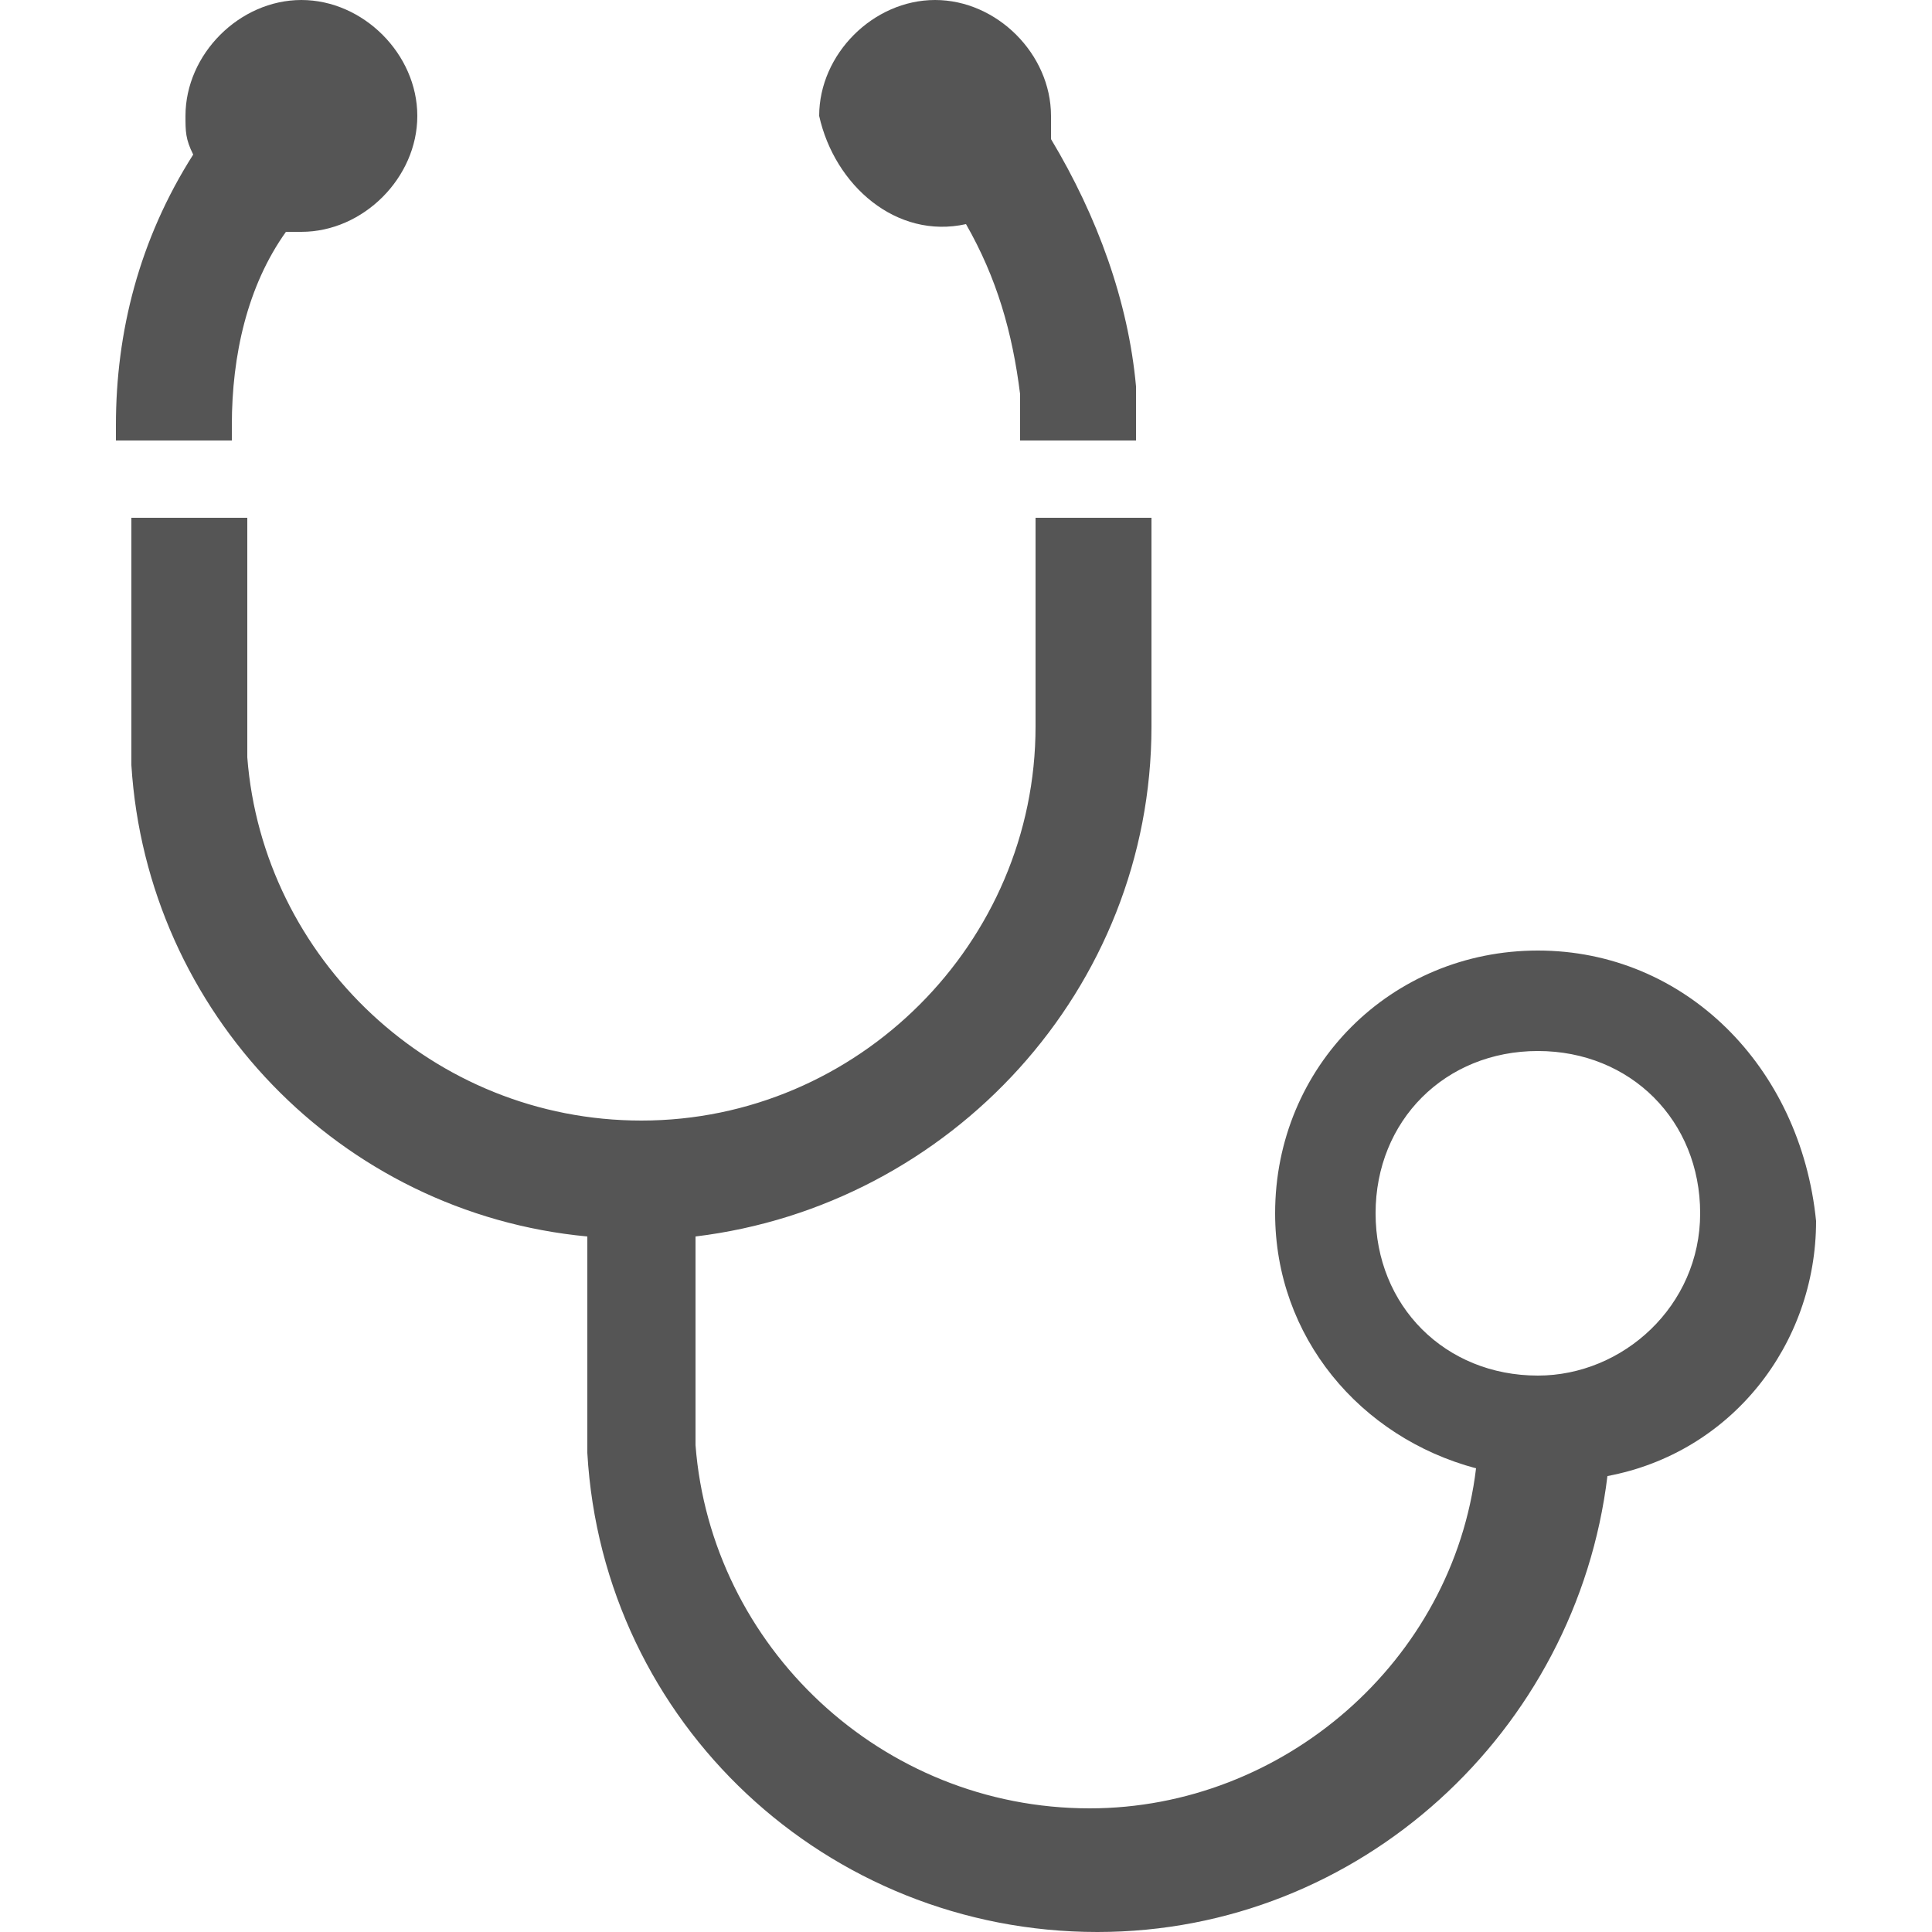 <svg xmlns="http://www.w3.org/2000/svg" width="25" height="25" fill="#555"><path d="M3 5.5c0-.9.2-1.8.7-2.5h.2c.8 0 1.5-.7 1.5-1.5S4.7 0 3.9 0 2.4.7 2.4 1.5c0 .2 0 .3.1.5-.7 1.1-1 2.3-1 3.5v.2H3v-.2zM12.5 2.9c.4.7.6 1.4.7 2.2V5.7h1.5v-.2V5c-.1-1.1-.5-2.2-1.1-3.2v-.3c0-.8-.7-1.5-1.5-1.5s-1.5.7-1.5 1.5c.2.9 1 1.6 1.9 1.4zM19.9 12.3c-1.9 0-3.4 1.5-3.4 3.4 0 1.6 1.1 2.9 2.6 3.3-.3 2.5-2.5 4.4-5 4.4-2.7 0-4.9-2.1-5.1-4.7V16c3.3-.4 5.9-3.2 5.9-6.6V6.7h-1.5v2.7c0 2.8-2.3 5.1-5.1 5.1-2.7 0-4.9-2.1-5.1-4.7V6.7H1.7v3.2c.2 3.2 2.7 5.8 5.9 6.1v2.8c.2 3.5 3.1 6.2 6.6 6.2 3.4 0 6.2-2.6 6.6-5.9 1.6-.3 2.7-1.7 2.7-3.3-.2-2-1.7-3.5-3.6-3.5zm0 5.5c-1.2 0-2.1-.9-2.1-2.1 0-1.2.9-2.1 2.1-2.1 1.2 0 2.1.9 2.1 2.1 0 1.2-1 2.1-2.1 2.1z"/></svg>